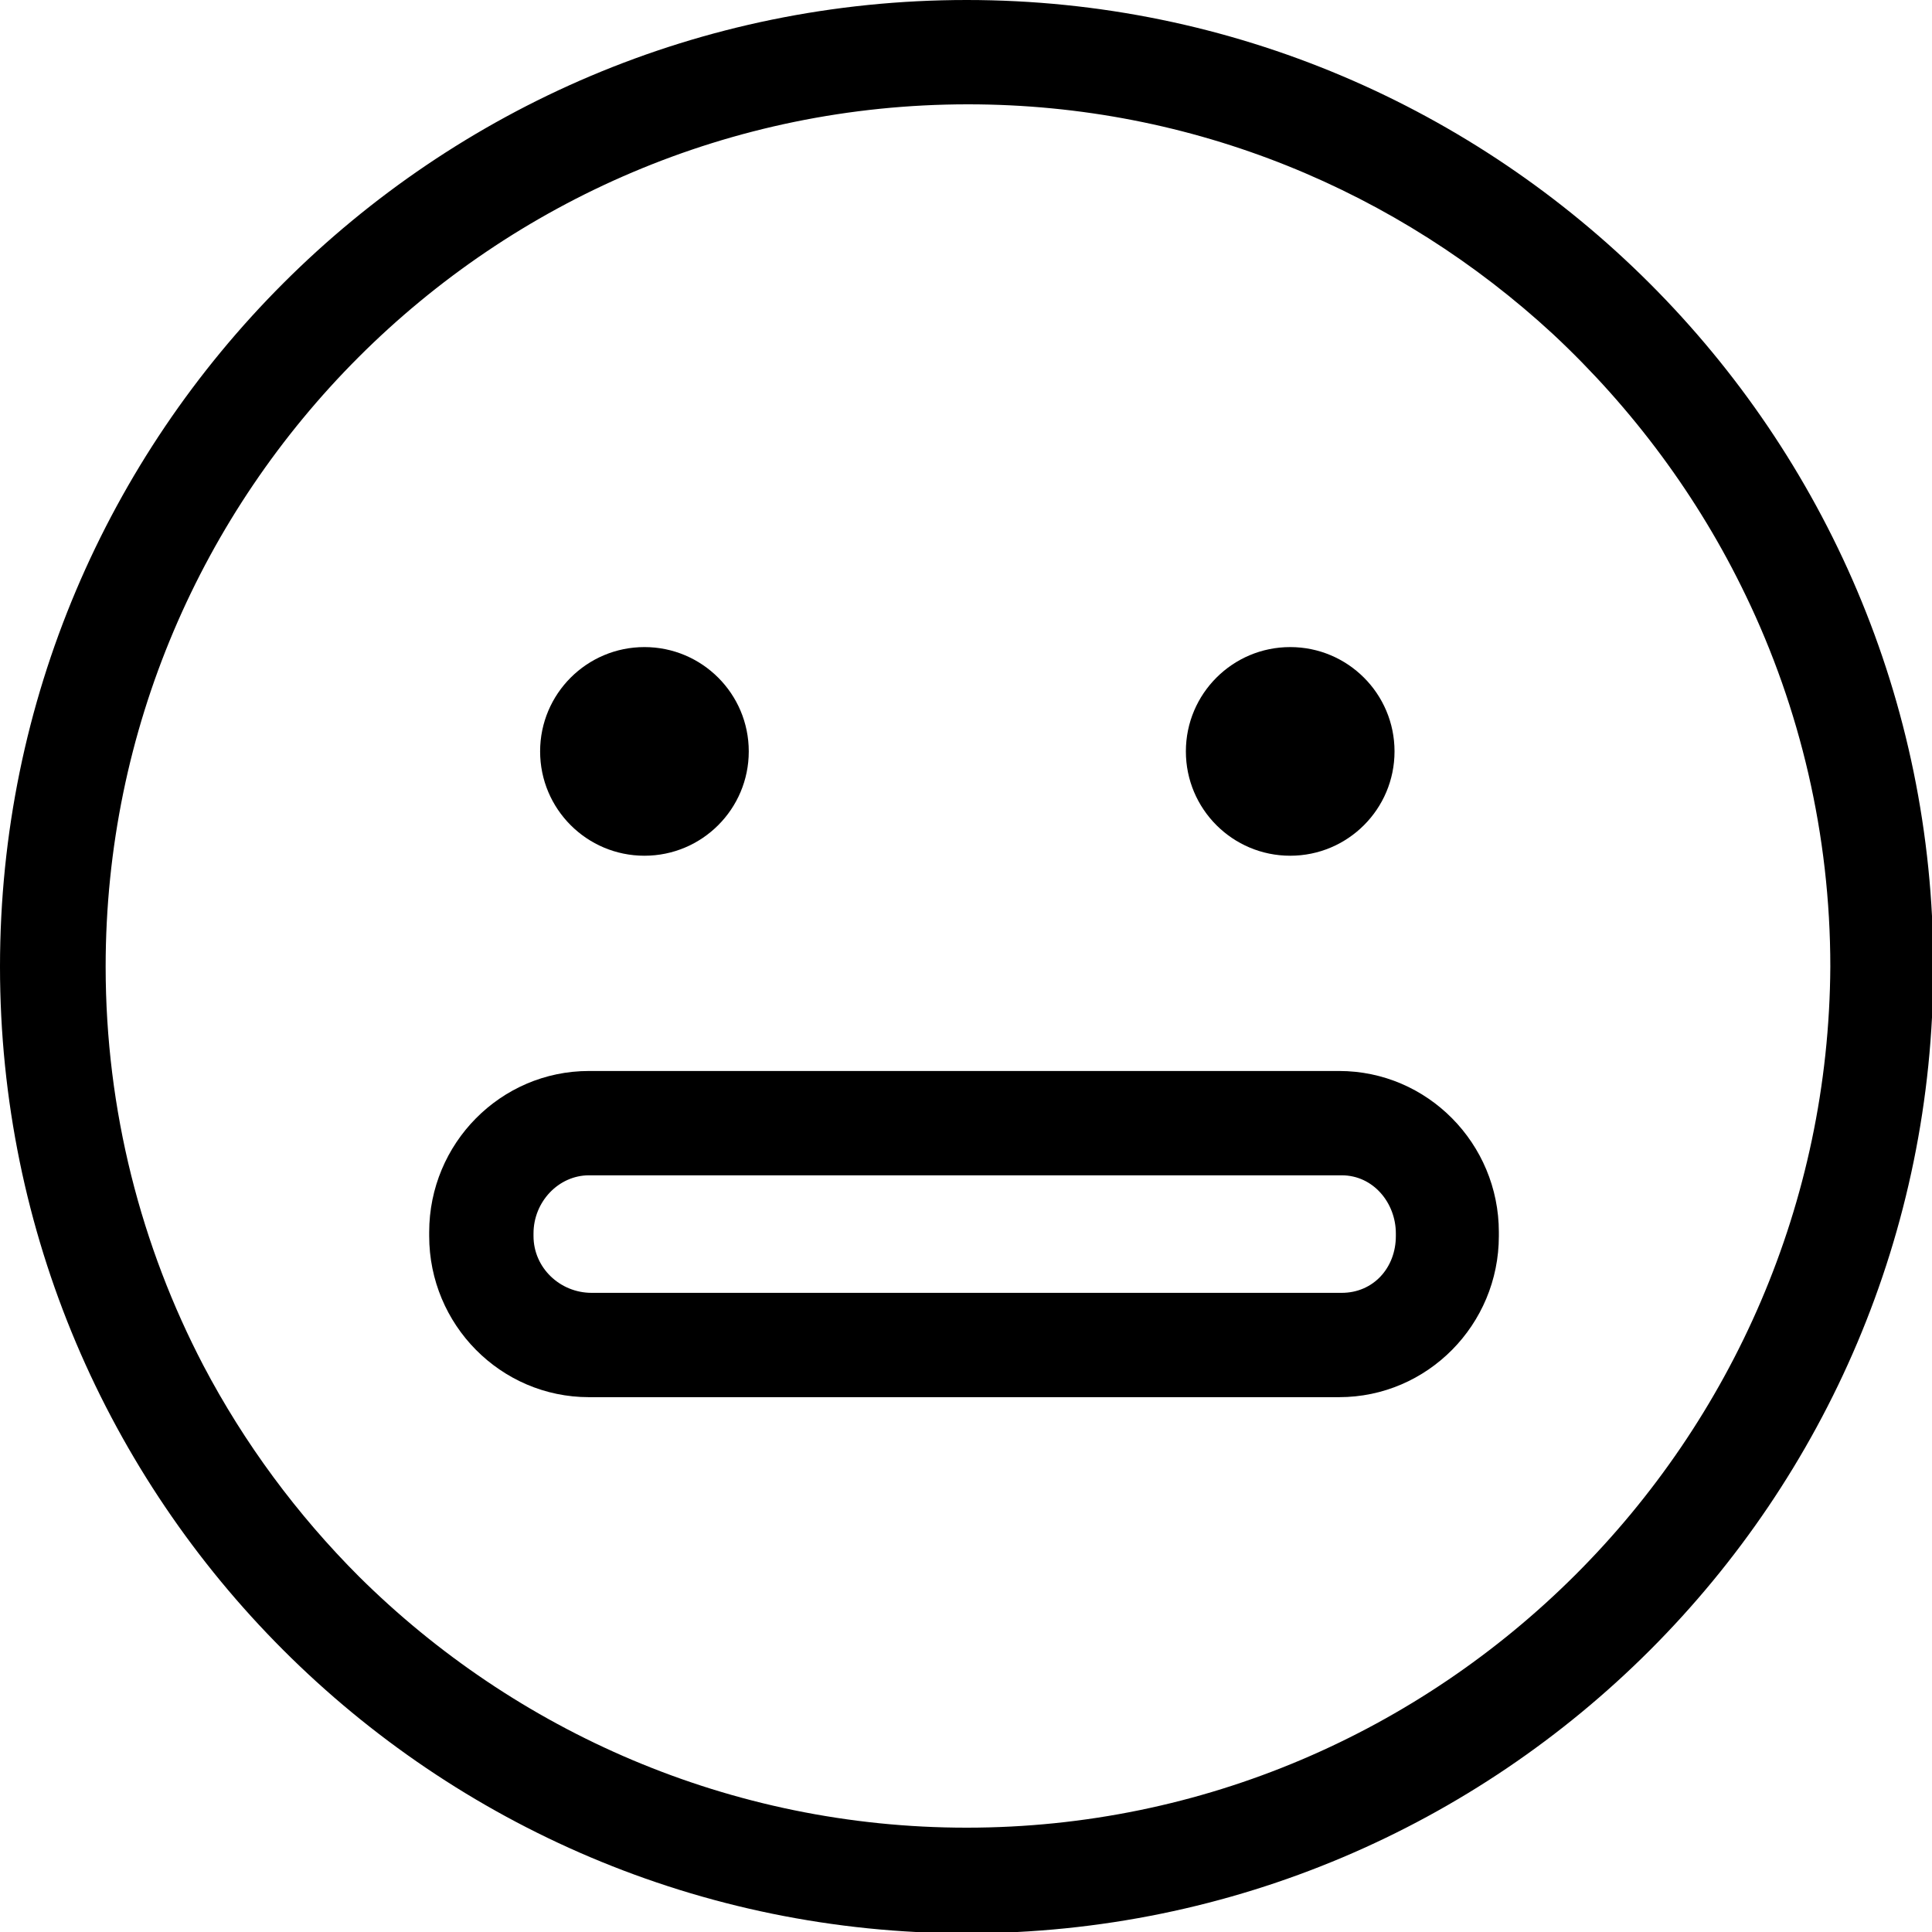 <?xml version="1.0" encoding="utf-8"?>
<!-- Generator: Adobe Illustrator 18.0.0, SVG Export Plug-In . SVG Version: 6.00 Build 0)  -->
<!DOCTYPE svg PUBLIC "-//W3C//DTD SVG 1.1//EN" "http://www.w3.org/Graphics/SVG/1.1/DTD/svg11.dtd">
<svg version="1.1" id="Calque_1" xmlns="http://www.w3.org/2000/svg" xmlns:xlink="http://www.w3.org/1999/xlink" x="0px" y="0px"
	 viewBox="0 0 146.3 146.3" style="enable-background:new 0 0 146.3 146.3;" xml:space="preserve">
<g id="Plan_x0020_1">
	<path id="_661215376" d="M73.2,0C32.8,0,0,32.8,0,73.2s32.8,73.2,73.2,73.2s73.2-32.8,73.2-73.2S113.5,0,73.2,0z M73.2,138.4
		c-17.9,0-34.2-7.3-46-19c-4.7-4.7-8.7-10.1-11.8-16c-4.7-9-7.4-19.3-7.4-30.2c0-36,29.3-65.3,65.3-65.3c17.1,0,32.6,6.6,44.3,17.4
		c6,5.6,11,12.3,14.6,19.8c4.1,8.5,6.4,18.1,6.4,28.1C138.4,109.1,109.1,138.4,73.2,138.4L73.2,138.4z"/>
	<path id="_661215016" d="M113.5,93.3c0-6.7-5.4-12.2-12.1-12.2H44.6c-6.7,0-12.1,5.5-12.1,12.2v0.3c0,6.7,5.4,12.2,12.1,12.2h56.8
		c6.7,0,12.1-5.5,12.1-12.2L113.5,93.3L113.5,93.3z M101.2,89h0.4c2.4,0,4.1,2.1,4.1,4.4v0.2c0,2.4-1.7,4.3-4.1,4.3H44.8
		c-2.4,0-4.4-1.9-4.4-4.3v-0.2c0-2.4,1.9-4.4,4.2-4.4 M101.2,89L101.2,89L101.2,89z"/>
	<circle id="_661196368" cx="48.8" cy="56.9" r="7.9"/>
	<circle id="_696501528" cx="97.7" cy="56.9" r="7.9"/>
</g>
</svg>
